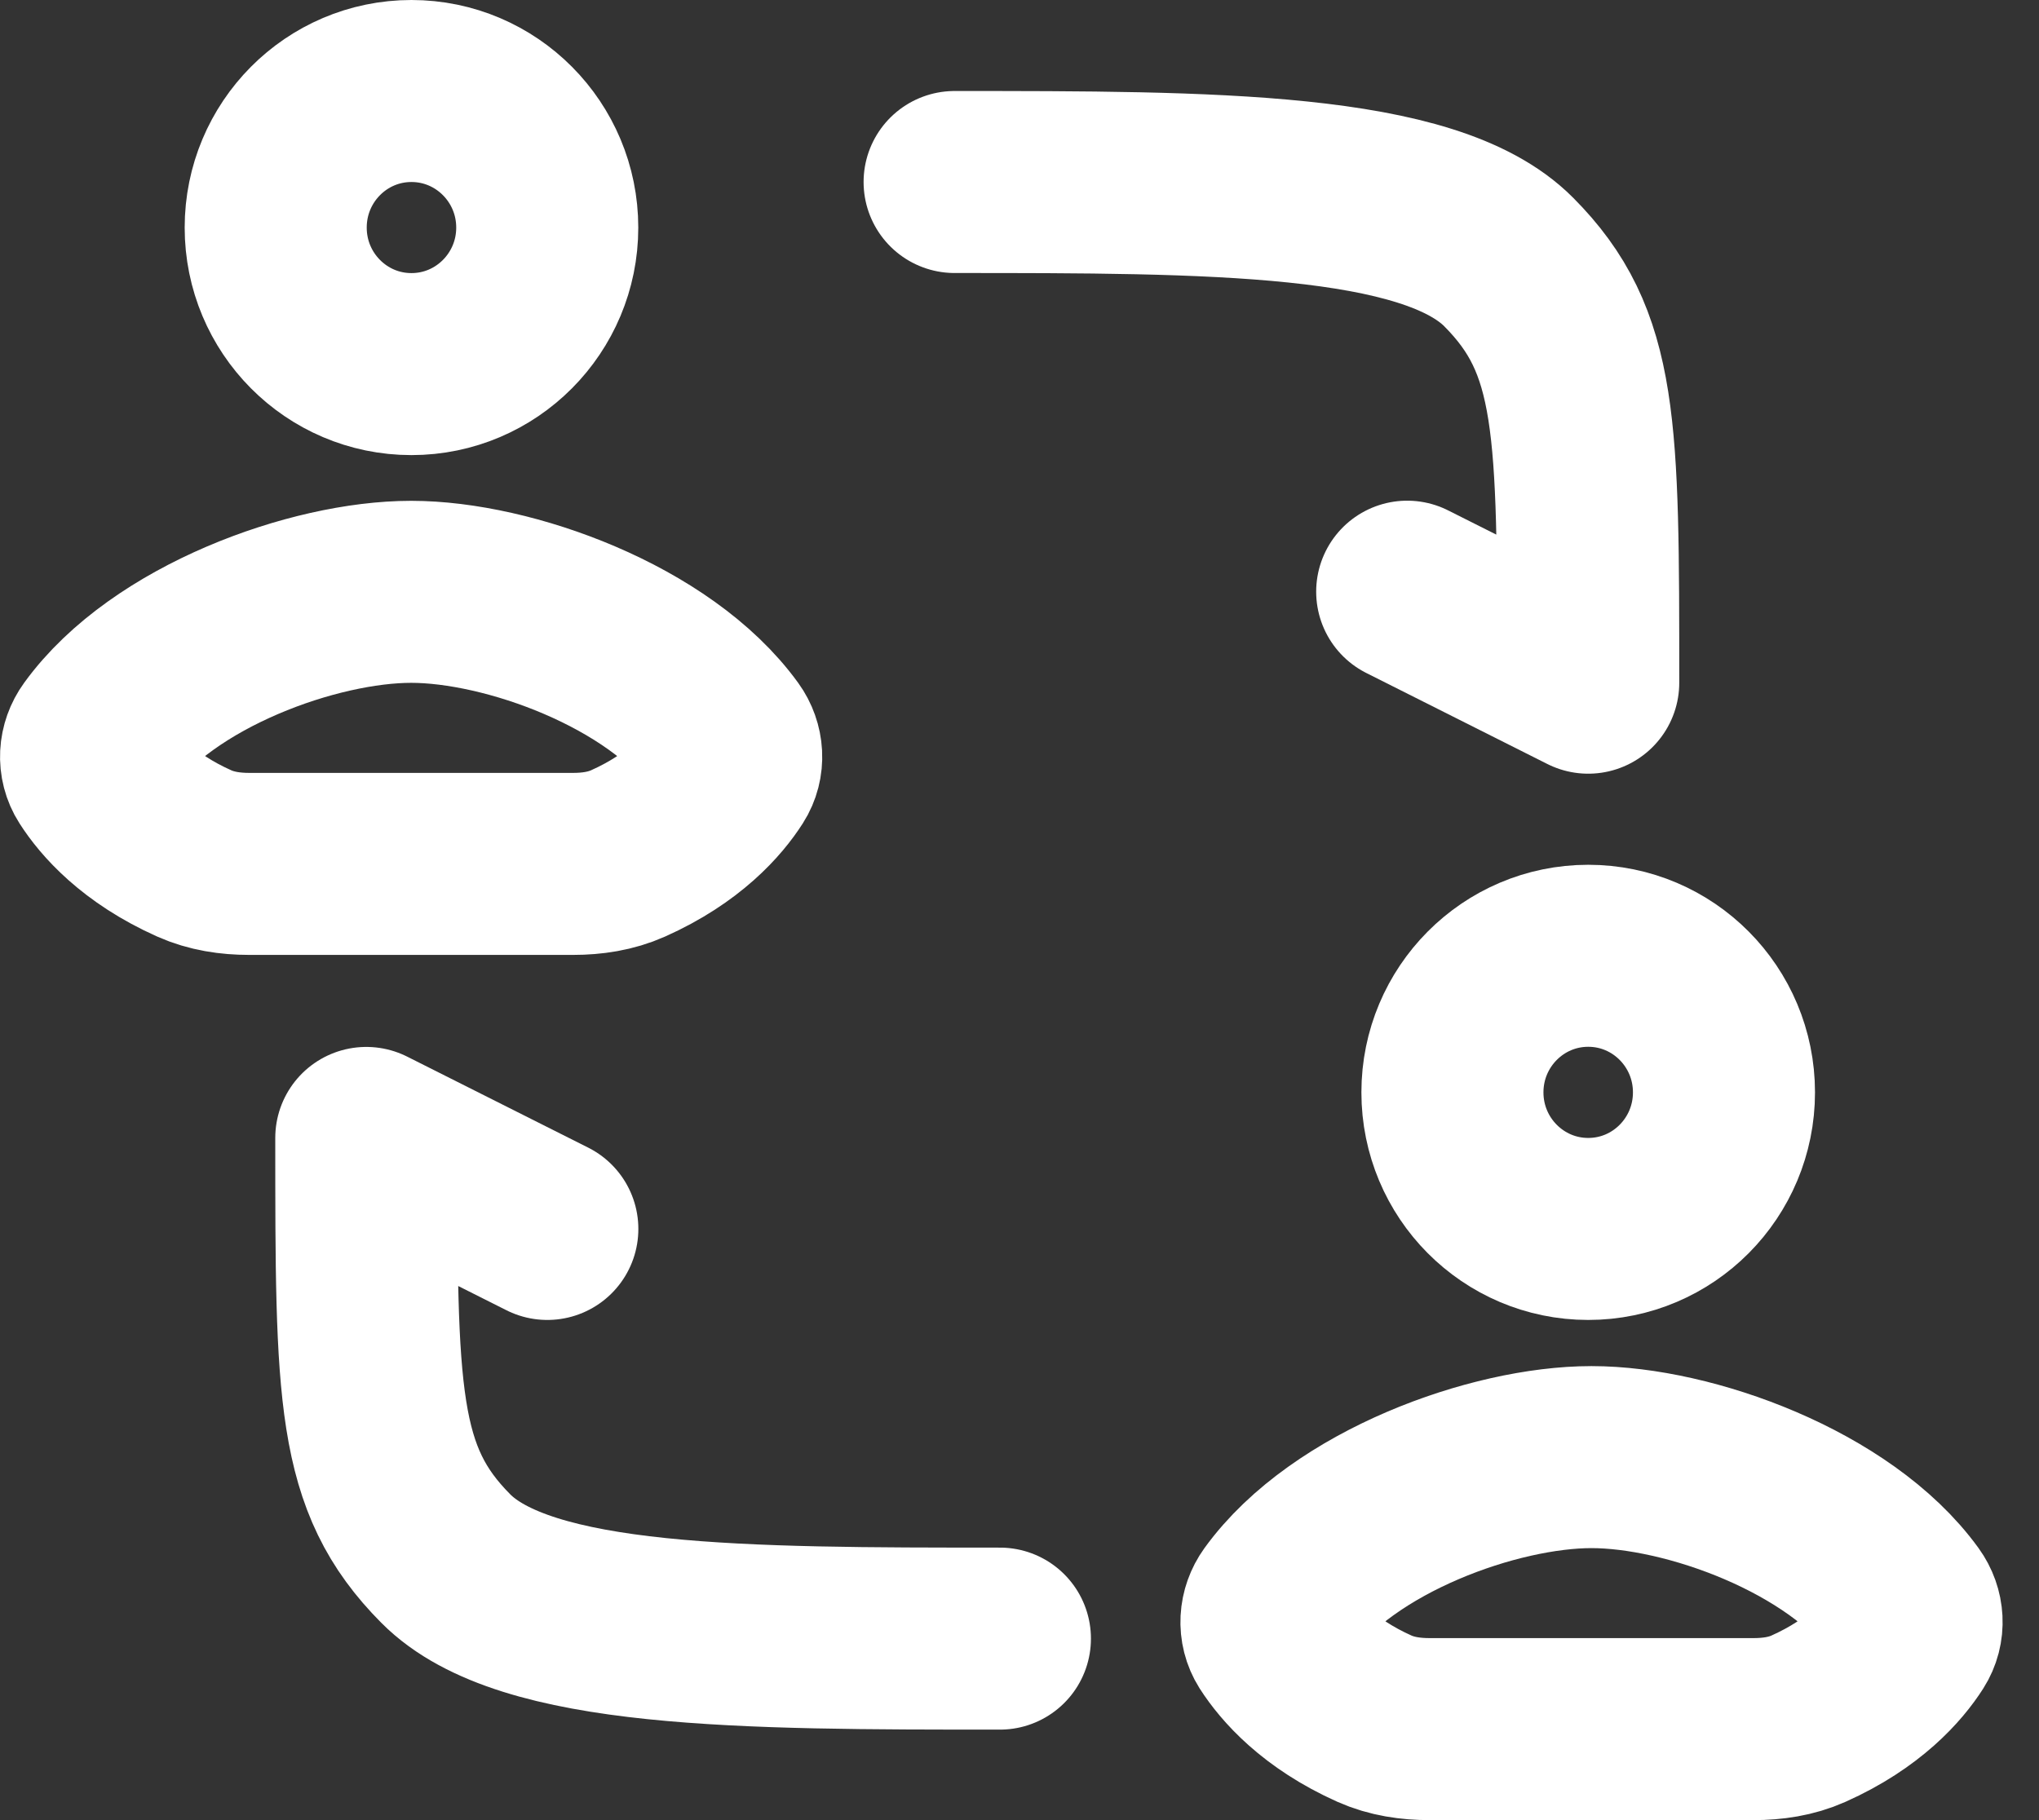 <svg width="28" height="25" viewBox="0 0 28 25" fill="none" xmlns="http://www.w3.org/2000/svg">
<rect x="0" y="0" width="28" height="25" fill="#333333" stroke="none"/>
<path d="M5.65 1.25C4.62 1.25 3.786 2.09 3.786 3.126C3.786 4.161 4.62 5.001 5.65 5.001C6.68 5.001 7.515 4.161 7.515 3.126C7.515 2.09 6.68 1.25 5.65 1.25Z" stroke="white" stroke-width="2.5" stroke-linecap="round" stroke-linejoin="round"/>
<path d="M21.853 23.75H19.63C19.372 23.75 19.113 23.713 18.875 23.607C18.104 23.262 17.712 22.806 17.529 22.521C17.426 22.358 17.441 22.152 17.553 21.996C18.447 20.76 20.521 20.014 21.853 20.014M21.857 23.75H24.08C24.338 23.75 24.597 23.713 24.834 23.607C25.606 23.262 25.998 22.806 26.18 22.521C26.284 22.358 26.27 22.152 26.157 21.996C25.262 20.76 23.189 20.014 21.857 20.014" stroke="white" stroke-width="2.5" stroke-linecap="round" stroke-linejoin="round"/>
<path d="M5.644 11.866H3.421C3.163 11.866 2.904 11.828 2.667 11.722C1.895 11.377 1.503 10.921 1.321 10.636C1.217 10.474 1.231 10.267 1.344 10.112C2.238 8.876 4.312 8.129 5.644 8.129M5.648 11.866H7.871C8.129 11.866 8.388 11.828 8.625 11.722C9.397 11.377 9.789 10.921 9.971 10.636C10.075 10.474 10.06 10.267 9.948 10.112C9.053 8.876 6.98 8.129 5.648 8.129" stroke="white" stroke-width="2.5" stroke-linecap="round" stroke-linejoin="round"/>
<path d="M13.109 2.5C16.625 2.5 19.626 2.5 20.718 3.599C21.81 4.697 21.81 5.841 21.81 9.377L19.324 8.127" stroke="white" stroke-width="2.5" stroke-linecap="round" stroke-linejoin="round"/>
<path d="M13.731 22.507C10.215 22.507 7.214 22.507 6.122 21.408C5.03 20.31 5.03 19.166 5.03 15.63L7.516 16.88" stroke="white" stroke-width="2.5" stroke-linecap="round" stroke-linejoin="round"/>
<path d="M21.81 13.128C20.78 13.128 19.945 13.968 19.945 15.004C19.945 16.04 20.78 16.88 21.81 16.88C22.84 16.88 23.674 16.04 23.674 15.004C23.674 13.968 22.84 13.128 21.81 13.128Z" stroke="white" stroke-width="2.5" stroke-linecap="round" stroke-linejoin="round"/>
</svg>
